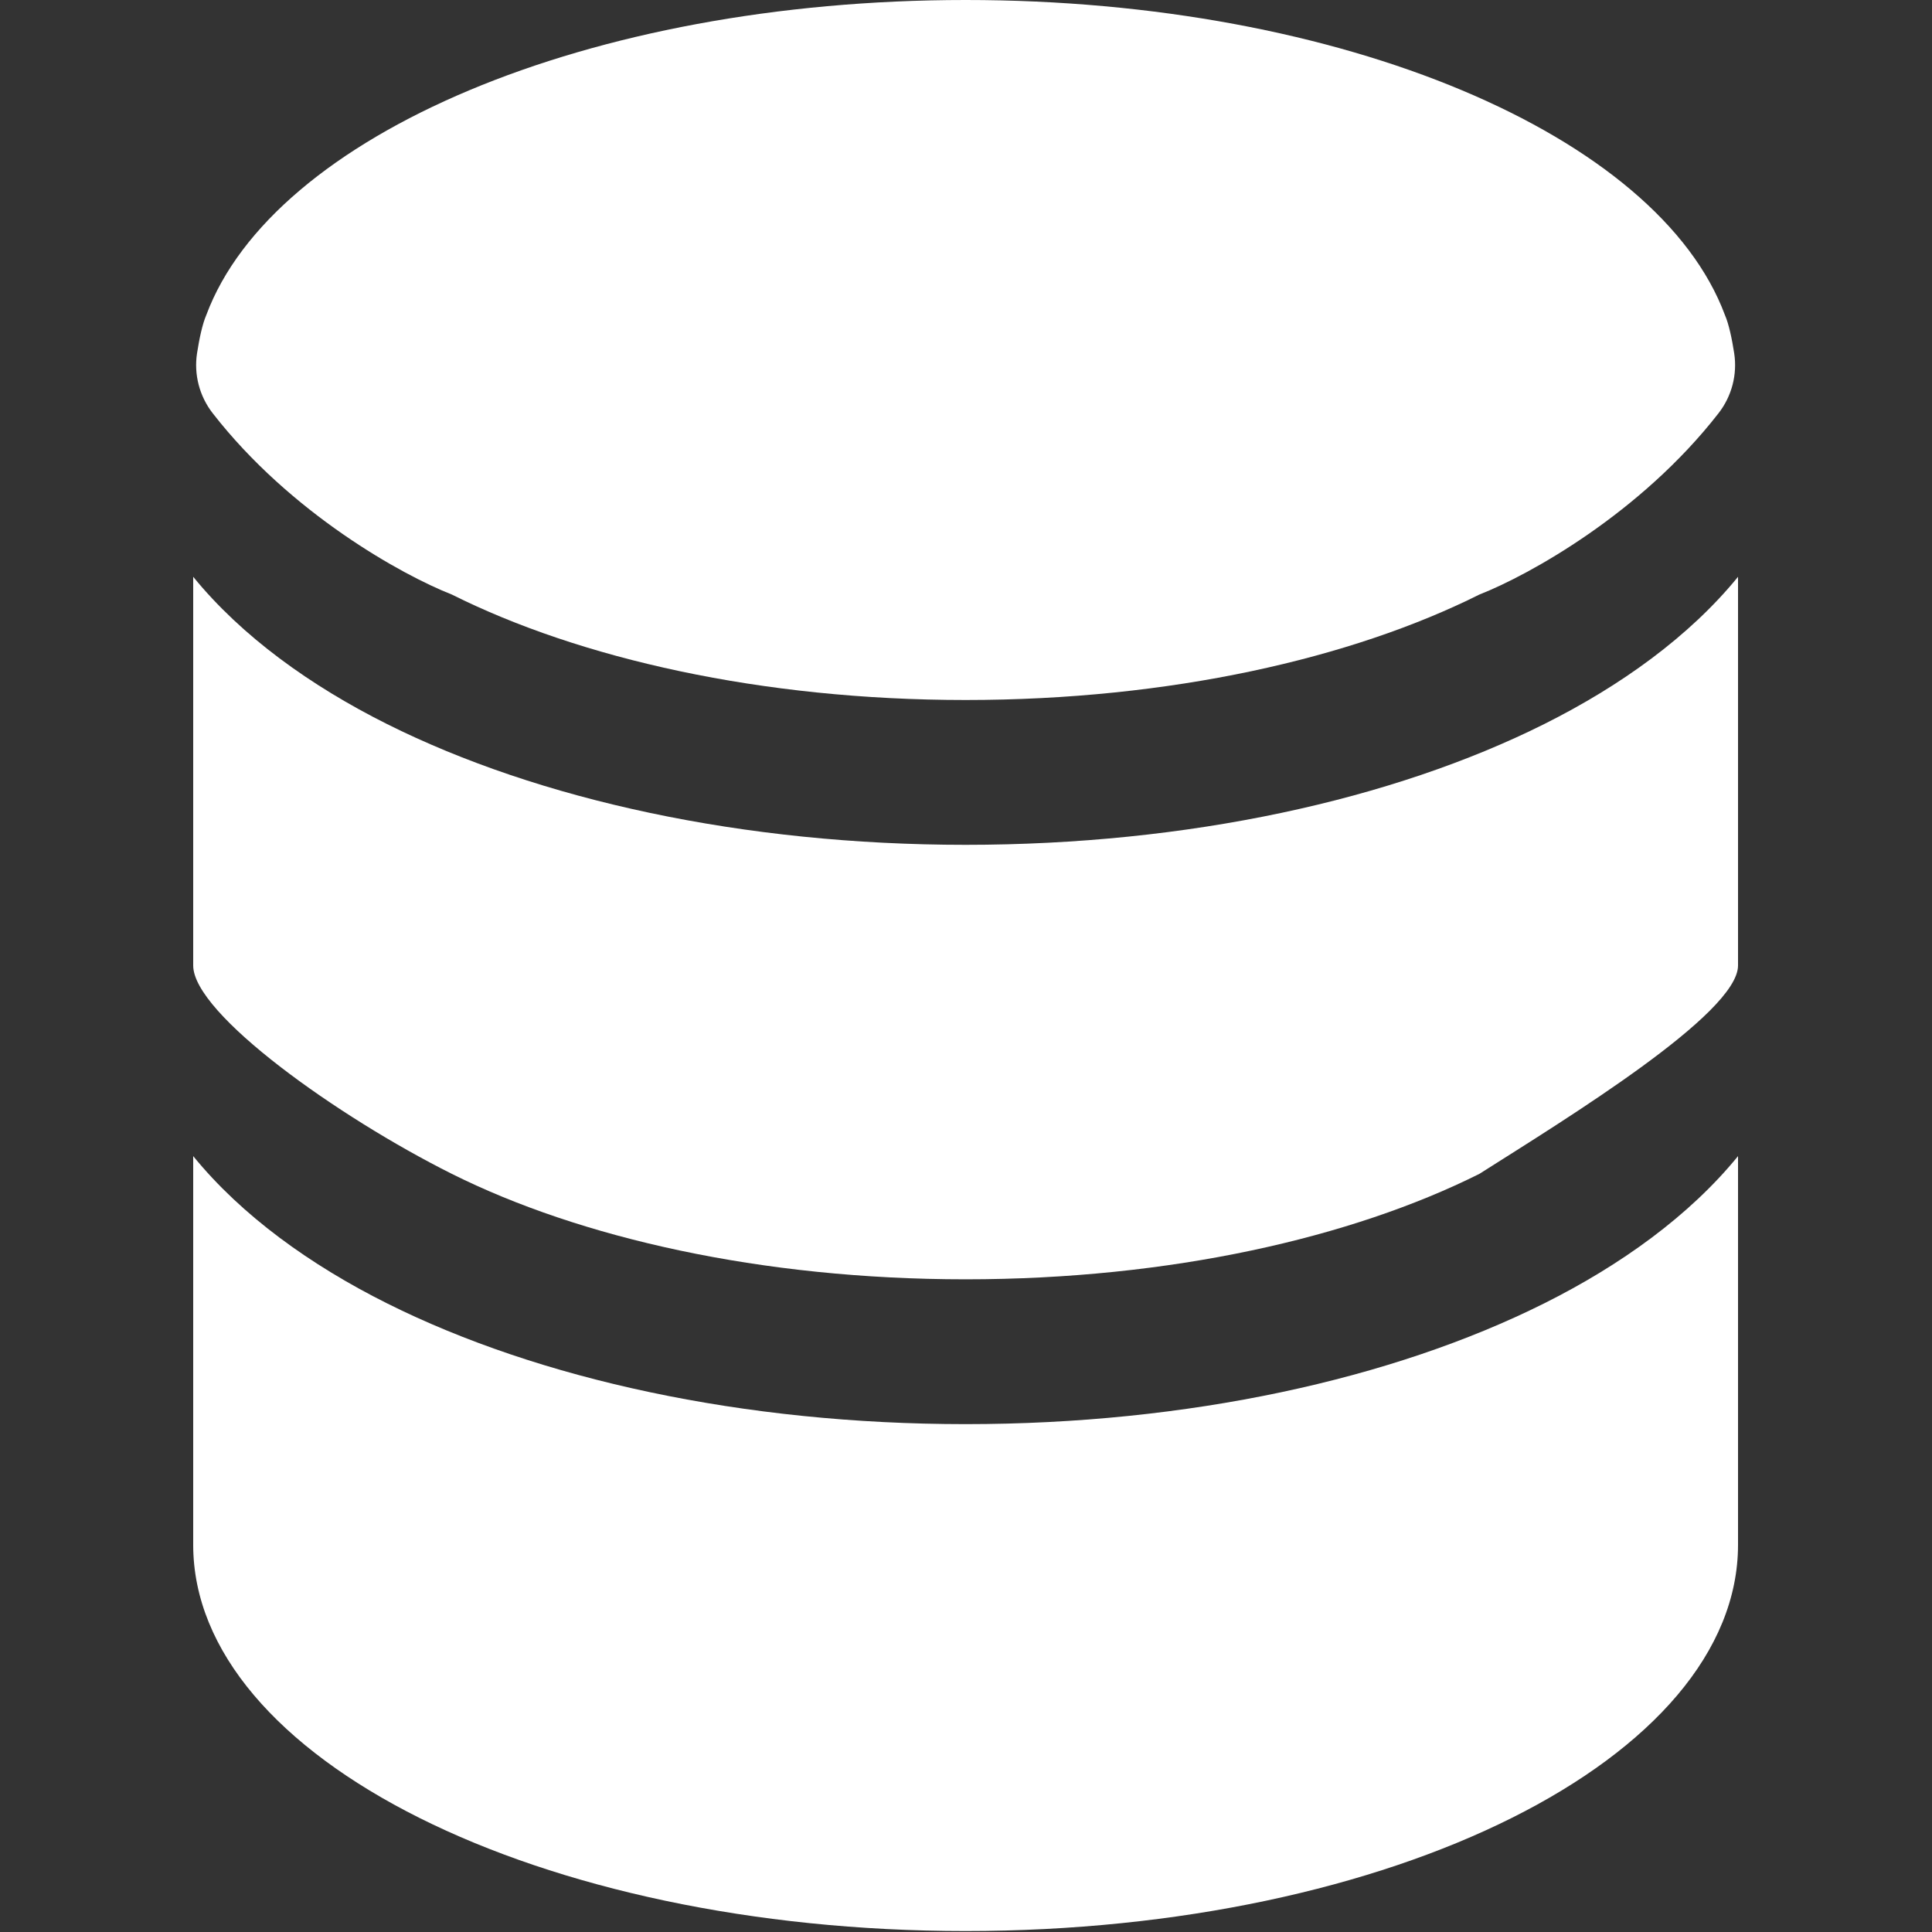 <?xml version="1.0" encoding="UTF-8"?>
<svg width="100px" height="100px" viewBox="0 0 100 100" version="1.1" xmlns="http://www.w3.org/2000/svg" xmlns:xlink="http://www.w3.org/1999/xlink">
    <rect x="0" y="0" width="100" height="100" fill="#333333" stroke="none"/>
    <title>Database</title>
    <g id="Database" stroke="none" stroke-width="1" fill="none" fill-rule="evenodd">
        <g id="database-svgrepo-com-(2)" transform="translate(10, 0)" fill="#FFFFFF" fill-rule="nonzero">
            <path d="M79.96,79.96 C79.96,91 62.06,99.95 39.98,99.95 C17.9,99.95 0,91 0,79.96 L0,59.84 C2.51,62.922 6.072,65.482 10.034,67.462 C17.891,71.391 28.484,73.713 39.98,73.713 C51.476,73.713 62.069,71.391 69.927,67.462 C73.889,65.482 77.45,62.922 79.96,59.84 L79.96,79.96 Z" id="Path"></path>
            <path d="M39.98,43.728 C51.476,43.728 62.069,41.406 69.927,37.478 C73.889,35.497 77.45,32.936 79.96,29.855 L79.96,49.975 C79.96,52.474 71.036,57.927 66.574,60.758 C59.962,64.064 50.565,66.217 39.98,66.217 C29.396,66.217 19.998,64.064 13.386,60.758 C7.496,57.813 0,52.474 0,49.975 L0,29.855 C2.51,32.936 6.072,35.497 10.034,37.478 C17.891,41.406 28.484,43.728 39.98,43.728 Z" id="Path"></path>
            <path d="M66.574,30.773 C59.962,34.079 50.565,36.232 39.98,36.232 C29.396,36.232 19.998,34.079 13.386,30.773 C10.814,29.765 5.029,26.561 1.007,21.386 C0.323,20.505 0.029,19.383 0.199,18.281 C0.314,17.54 0.474,16.776 0.679,16.303 C4.139,7.024 20.419,0 39.98,0 C59.541,0 75.821,7.024 79.281,16.303 C79.486,16.776 79.646,17.54 79.761,18.281 C79.931,19.383 79.638,20.505 78.953,21.386 C74.931,26.561 69.146,29.765 66.574,30.773 Z" id="Path"></path>
        </g>
    </g>
</svg>